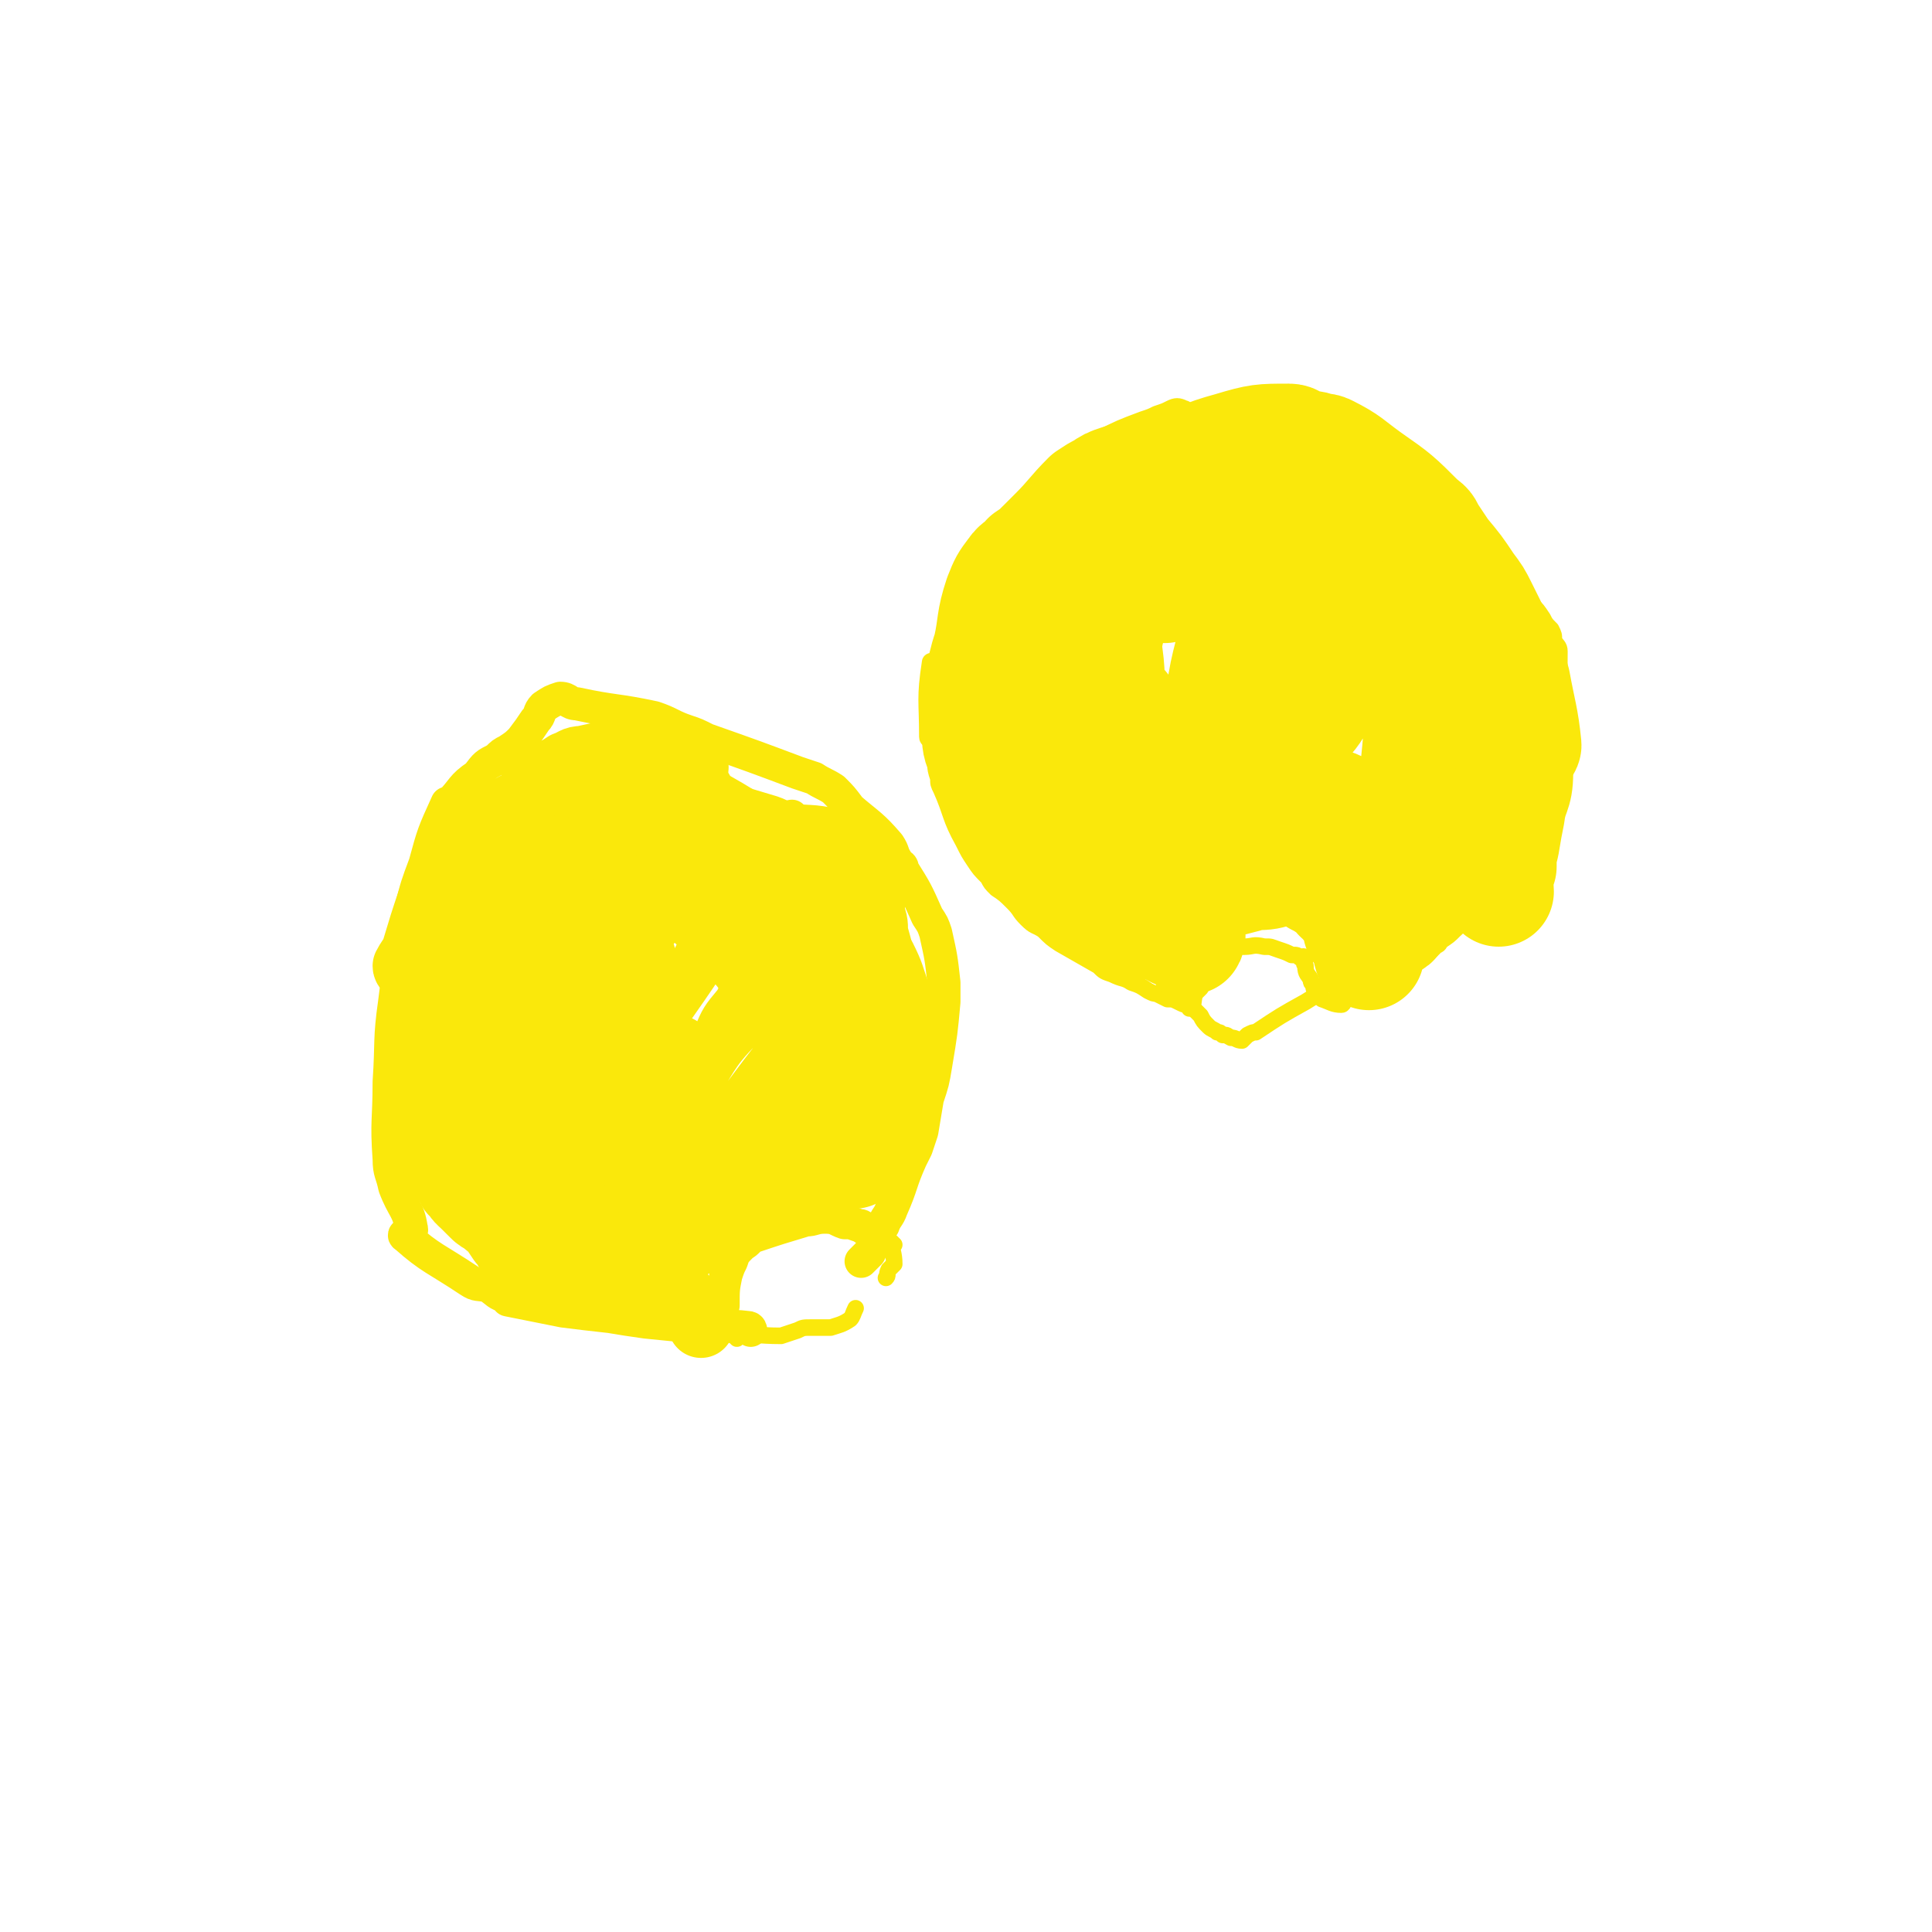 <svg viewBox='0 0 700 700' version='1.1' xmlns='http://www.w3.org/2000/svg' xmlns:xlink='http://www.w3.org/1999/xlink'><g fill='none' stroke='#FAE80B' stroke-width='12' stroke-linecap='round' stroke-linejoin='round'><path d='M272,482c0,0 0,-1 -1,-1 -8,-1 -9,0 -17,0 -10,-1 -10,-1 -20,-2 -7,-1 -7,-1 -13,-2 -9,-1 -9,-1 -17,-2 -10,-2 -10,-2 -20,-4 0,0 0,0 0,-1 -4,-1 -4,-2 -7,-4 -4,-1 -4,0 -7,-2 -12,-8 -14,-8 -23,-16 -2,-1 3,-1 2,-3 -1,-7 -3,-7 -6,-15 -1,-5 -2,-5 -2,-10 -1,-14 0,-14 0,-28 1,-15 0,-15 2,-29 2,-17 3,-17 6,-34 2,-8 2,-8 5,-16 3,-11 3,-11 8,-22 0,0 0,0 1,0 5,-5 4,-6 10,-10 3,-4 3,-4 7,-6 2,-2 2,-2 4,-3 3,-2 3,-2 5,-4 3,-4 3,-4 5,-7 2,-2 1,-3 3,-5 3,-2 3,-2 6,-3 3,0 3,2 6,2 14,3 14,2 28,5 6,2 6,3 12,5 3,1 3,1 7,3 17,6 17,6 33,12 3,1 3,1 6,2 3,2 4,2 7,4 3,3 3,3 6,7 7,6 8,6 14,13 2,3 1,3 3,6 1,2 2,1 2,3 5,8 5,8 9,17 2,3 2,3 3,6 2,9 2,9 3,18 0,3 0,3 0,7 -1,11 -1,11 -3,23 -1,6 -1,6 -3,12 -1,6 -1,6 -2,12 -1,3 -1,3 -2,6 -1,2 -1,2 -2,4 -4,9 -3,9 -7,18 -1,3 -2,3 -3,6 -2,3 -1,3 -3,6 -1,2 -1,2 -2,4 -1,1 -1,1 -3,3 '/><path d='M262,478c0,0 -1,0 -1,-1 0,-2 0,-2 1,-4 0,-6 0,-6 1,-11 1,-3 1,-3 2,-5 1,-3 1,-3 4,-6 2,-1 2,-2 4,-3 9,-3 9,-3 19,-6 3,0 3,-1 7,-1 4,0 4,1 7,2 3,0 2,0 5,1 1,0 1,0 2,1 2,0 1,1 3,1 1,1 1,1 2,1 '/><path d='M197,295c0,0 0,-1 -1,-1 -3,0 -3,0 -6,2 -3,1 -3,1 -5,3 -2,1 -2,1 -3,3 -7,7 -6,8 -12,15 -3,3 -3,2 -6,5 -2,2 -1,2 -3,4 -1,3 -1,3 -3,6 0,0 -1,0 -1,1 -1,1 -3,3 -2,3 5,-3 6,-5 12,-9 7,-4 8,-3 14,-8 4,-2 4,-2 7,-5 3,-4 3,-4 6,-8 1,-2 1,-2 3,-5 0,0 0,0 0,-1 1,-2 1,-2 1,-3 1,-1 1,-2 1,-1 0,1 0,2 -1,4 -4,7 -4,7 -9,15 -7,12 -7,12 -15,24 -2,3 -2,3 -4,6 -5,12 -5,12 -9,25 0,0 1,0 1,1 0,3 -1,3 -2,6 0,2 0,2 -1,4 0,1 -1,3 -1,2 10,-10 13,-11 23,-24 9,-12 9,-12 14,-26 5,-12 3,-15 6,-25 0,-1 -1,3 -1,3 1,-2 1,-4 2,-8 0,-2 0,-2 1,-4 1,-2 1,-2 1,-4 1,-1 2,-4 2,-3 0,6 0,9 -2,18 -4,12 -6,12 -11,24 -4,9 -5,9 -9,18 -6,13 -5,14 -11,26 -6,13 -6,12 -13,24 0,1 0,1 -1,3 -1,2 -1,3 -1,5 -1,2 -1,2 -1,3 -1,1 -3,3 -2,3 5,-5 6,-7 13,-14 7,-9 10,-7 15,-17 8,-16 5,-18 12,-35 5,-14 6,-14 12,-28 1,-2 1,-2 2,-3 2,-4 1,-4 3,-7 1,-3 1,-2 3,-5 1,-2 1,-2 3,-4 1,-1 2,-4 2,-3 -6,11 -8,14 -14,28 -9,20 -7,21 -17,41 -7,13 -7,13 -15,25 -3,5 -4,4 -7,9 -1,1 -1,2 -1,4 -2,4 -2,4 -3,8 -1,3 0,4 -1,7 -1,2 -3,5 -2,4 11,-8 18,-9 26,-23 10,-16 4,-19 11,-37 7,-16 7,-17 16,-31 5,-7 6,-6 11,-11 5,-4 5,-4 10,-8 4,-3 5,-3 9,-6 1,-2 1,-3 3,-5 0,-1 2,-2 2,-1 -1,0 -2,2 -3,4 -11,11 -12,10 -21,22 -10,12 -9,13 -17,26 -5,8 -3,9 -8,18 -6,12 -7,12 -14,24 -4,6 -4,6 -7,12 -2,2 -2,2 -3,5 -1,2 -1,2 -2,5 -1,1 -1,1 -1,3 0,1 -2,3 -1,2 5,-3 8,-3 13,-9 7,-9 8,-9 13,-20 4,-8 1,-10 6,-17 11,-18 13,-17 27,-32 9,-10 10,-9 19,-19 2,-3 2,-3 3,-5 2,-2 1,-2 3,-4 0,-1 2,-2 1,-1 -1,2 -2,4 -5,7 -7,9 -9,9 -15,18 -12,19 -10,20 -21,39 -9,15 -10,14 -19,29 -6,11 -6,12 -12,23 0,1 1,1 1,1 -1,2 -1,2 -2,4 -1,1 -2,3 -1,3 1,0 3,0 5,-3 20,-23 21,-23 38,-48 14,-21 12,-22 24,-43 7,-14 6,-14 14,-27 5,-7 5,-8 10,-14 1,-1 1,0 2,-1 3,-2 3,-2 6,-5 2,-1 2,-2 4,-3 1,-1 2,-3 2,-2 -8,15 -8,18 -18,34 -13,21 -13,21 -27,41 -10,16 -12,15 -22,32 -6,11 -5,12 -10,24 -3,5 -3,5 -6,11 -1,3 -1,3 -2,6 -2,2 -2,2 -3,5 -1,2 -1,2 -2,4 -1,0 -1,1 -1,1 10,-9 11,-9 21,-19 16,-17 17,-17 30,-36 7,-11 4,-12 10,-24 3,-7 3,-7 8,-13 3,-6 3,-5 8,-10 2,-4 2,-3 6,-6 1,-2 1,-2 3,-3 1,-1 1,-1 2,-2 1,-1 2,-2 2,-1 -5,5 -7,6 -12,13 -8,12 -6,14 -15,26 -8,11 -9,9 -18,20 -6,6 -6,6 -11,12 -3,6 -3,6 -6,11 -2,3 -2,3 -3,6 -1,3 -1,3 -2,6 -1,1 -1,1 -1,2 0,1 -1,2 -1,2 8,-6 10,-6 18,-15 10,-12 9,-13 18,-26 8,-11 7,-13 17,-23 5,-5 6,-3 12,-8 14,-9 13,-9 26,-18 3,-2 3,-2 6,-4 1,-1 2,-3 2,-2 -9,7 -12,8 -21,18 -11,13 -10,14 -21,28 -9,12 -9,12 -18,24 -7,7 -7,7 -13,14 -5,6 -5,6 -9,12 -2,3 -3,3 -5,6 -1,3 -1,3 -2,6 -1,1 -1,1 -1,2 0,1 -1,2 -1,2 9,-8 11,-8 19,-18 8,-9 6,-10 13,-20 2,-3 2,-3 5,-6 10,-11 10,-11 21,-22 3,-2 3,-2 6,-4 2,-2 3,-2 5,-3 2,-1 2,-1 3,-1 1,-1 4,-2 3,-2 -8,8 -11,9 -21,18 -8,8 -8,8 -15,17 -4,5 -3,6 -7,11 -5,7 -6,7 -11,14 -2,2 -2,2 -3,5 -1,1 -1,1 -2,3 -1,1 -1,1 -1,3 0,1 -1,2 -1,2 2,-1 3,-2 5,-5 3,-3 3,-3 5,-6 2,-2 2,-2 4,-5 1,-2 1,-2 2,-3 3,-3 3,-3 7,-6 2,-2 3,-1 6,-3 1,-1 3,-3 3,-2 0,1 -2,3 -4,5 0,2 -1,2 -1,3 '/></g>
<g fill='none' stroke='#FAE80B' stroke-width='40' stroke-linecap='round' stroke-linejoin='round'><path d='M210,291c0,0 -1,-1 -1,-1 -3,8 -2,9 -5,18 -3,6 -4,6 -7,12 -6,12 -7,12 -11,25 -4,11 -3,12 -5,24 0,1 1,1 1,1 0,2 0,2 1,4 0,3 0,3 1,5 1,3 2,3 3,6 2,4 1,4 3,7 1,2 1,2 3,4 0,1 0,1 1,2 1,2 2,3 3,3 2,-2 1,-3 3,-6 2,-3 3,-2 4,-5 6,-11 6,-11 11,-22 4,-9 4,-9 6,-19 1,-2 1,-2 1,-5 1,-2 1,-2 1,-4 -1,-9 -2,-10 -4,-19 -1,-4 -1,-4 -3,-7 -2,-3 -2,-3 -4,-6 -1,-2 -1,-2 -2,-4 -1,-2 -1,-2 -3,-4 0,-1 0,-2 -1,-2 0,-1 -1,-1 -1,0 -2,0 -2,0 -3,1 -2,2 -2,2 -3,3 -6,8 -6,8 -12,16 -2,4 -3,4 -5,8 -6,9 -7,9 -11,18 -3,8 -2,9 -3,17 -3,11 -2,11 -4,23 -1,3 -1,3 -2,7 -1,4 -1,4 -1,8 0,3 1,3 1,7 1,2 0,2 1,5 1,3 1,3 2,7 1,3 1,3 3,5 2,3 2,3 4,5 1,2 1,2 2,3 1,1 1,1 3,3 1,1 1,1 3,2 2,2 2,2 4,2 3,1 3,2 5,2 1,0 1,-1 2,-2 2,-1 2,-1 3,-3 2,-2 2,-2 3,-5 1,-2 1,-3 1,-6 1,-2 1,-2 1,-3 3,-10 3,-10 6,-19 1,-4 2,-4 3,-8 3,-10 2,-10 3,-20 1,-4 1,-4 2,-9 0,-1 0,-1 0,-2 -1,-4 -1,-3 -2,-6 -1,-3 -1,-3 -2,-6 -1,-3 -1,-3 -2,-6 0,-1 0,-1 -1,-2 0,-2 0,-2 -1,-3 0,-1 0,-1 -1,-1 -2,0 -3,0 -5,1 -1,0 -2,0 -2,2 -4,6 -4,6 -7,13 -4,7 -3,7 -6,15 -2,3 -2,3 -3,7 -1,2 -2,2 -2,5 -2,8 -2,8 -4,17 -1,3 -2,3 -1,7 0,8 0,9 2,17 1,4 1,4 3,7 2,5 2,5 5,9 2,3 2,3 4,6 3,3 2,4 5,7 1,2 1,2 2,3 1,2 1,2 3,3 3,1 3,2 6,2 10,0 10,1 19,-2 10,-4 10,-6 19,-11 5,-3 5,-3 9,-5 '/><path d='M253,417c0,0 -1,-1 -1,-1 10,-3 11,-3 22,-5 3,0 3,0 6,0 7,1 7,1 13,2 5,1 5,0 9,2 3,1 3,1 7,3 '/><path d='M229,433c0,0 -1,0 -1,-1 -1,-3 -1,-3 -1,-6 -1,-3 -1,-3 -1,-6 0,-3 1,-3 1,-5 1,-8 1,-8 1,-16 0,-15 0,-15 0,-29 0,-4 0,-4 0,-7 -1,-3 -1,-3 -1,-6 -1,-2 -1,-2 -1,-4 -1,-3 0,-4 -2,-7 -1,-2 -1,-2 -3,-4 -1,-1 -1,-1 -3,-3 -1,-1 -1,-2 -2,-2 -1,-1 -2,-1 -3,0 -2,0 -2,0 -3,1 -1,0 -1,0 -1,0 -1,3 -1,3 -1,6 -1,3 -1,3 -1,5 -1,11 -2,12 -2,23 1,2 2,1 2,3 1,3 1,3 2,6 1,3 0,3 1,6 0,1 1,1 1,1 1,3 1,3 2,5 0,1 1,2 0,2 -1,0 -2,0 -4,-1 -2,-1 -2,-1 -3,-3 -2,-3 -2,-3 -4,-7 -4,-7 -4,-7 -7,-14 -2,-3 -2,-3 -3,-7 -1,-2 -2,-2 -2,-5 0,-2 0,-2 1,-4 0,-2 0,-2 1,-3 1,-3 1,-3 2,-5 2,-3 1,-3 3,-6 2,-3 2,-3 4,-6 2,-3 2,-3 4,-5 8,-7 8,-9 17,-13 7,-2 8,0 17,1 3,0 3,0 6,1 2,1 2,1 4,2 2,1 2,1 3,2 3,2 3,2 5,4 8,7 8,7 14,14 7,7 6,8 12,15 2,3 2,3 4,6 1,1 1,0 2,1 3,4 3,4 5,8 2,3 2,3 3,7 1,3 1,3 1,7 0,2 0,2 0,4 0,2 -1,2 -1,4 '/><path d='M227,320c0,0 -1,-1 -1,-1 10,0 11,2 21,2 5,0 5,-3 10,-2 14,2 14,2 27,7 7,2 6,3 12,7 3,2 3,2 6,5 2,2 3,2 5,5 2,5 1,6 3,12 1,5 1,5 3,10 1,3 0,3 1,7 1,3 1,3 2,6 0,4 -1,4 -1,8 '/><path d='M202,300c0,0 -1,-1 -1,-1 9,-1 10,0 21,0 12,-1 13,-4 25,-3 3,0 3,2 5,4 1,2 1,2 2,3 2,3 3,3 4,6 5,9 5,9 8,18 1,2 1,2 1,5 '/><path d='M247,291c0,0 0,-1 -1,-1 -3,-1 -3,-1 -6,-1 -2,0 -2,2 -3,2 -1,-1 -1,-3 -2,-4 -2,-1 -3,0 -5,0 -4,0 -5,-1 -9,0 -3,1 -3,1 -5,2 -4,2 -4,2 -7,3 -2,1 -3,1 -4,3 -5,4 -5,5 -9,10 -3,4 -3,4 -7,8 -2,3 -2,2 -4,5 -2,3 -3,3 -4,6 -5,11 -6,11 -8,22 -1,10 1,11 2,21 0,4 -1,4 -2,8 0,3 0,3 -1,6 '/></g>
<g fill='none' stroke='#FAE80B' stroke-width='24' stroke-linecap='round' stroke-linejoin='round'><path d='M148,351c0,0 -1,0 -1,-1 1,-2 2,-3 3,-5 3,-10 3,-10 6,-19 2,-4 2,-4 3,-6 2,-3 2,-3 3,-5 2,-2 2,-2 4,-4 7,-5 7,-5 13,-10 3,-2 3,-2 6,-4 2,-2 2,-2 5,-4 1,-2 1,-2 3,-3 1,-2 0,-2 2,-4 1,-1 1,-1 2,-1 2,-1 2,-1 4,-1 '/><path d='M178,313c0,0 -1,0 -1,-1 6,-7 7,-6 13,-13 2,-2 1,-3 3,-5 1,-1 1,-1 2,-3 1,-2 1,-2 2,-4 3,-2 3,-3 6,-3 13,-2 14,-4 27,-1 11,3 11,6 20,12 1,0 1,0 1,1 '/><path d='M226,306c0,0 -1,-1 -1,-1 8,-1 10,0 19,-1 3,-1 2,-2 5,-2 2,-1 3,-1 5,0 1,0 1,1 3,1 7,1 7,1 15,2 5,1 6,0 11,2 10,3 10,3 19,7 4,2 4,2 6,6 6,12 6,13 11,26 1,6 1,6 1,12 0,4 0,4 -1,7 '/><path d='M255,296c0,0 -1,-1 -1,-1 6,2 7,2 13,5 7,2 7,2 13,4 5,2 5,2 10,4 9,5 10,5 18,10 3,2 3,3 4,6 2,2 2,2 3,5 2,5 2,5 2,9 2,7 2,7 3,15 1,4 1,4 2,7 0,3 0,3 -1,6 0,2 -1,2 -1,4 '/><path d='M205,280c0,0 -1,-1 -1,-1 14,1 15,2 29,3 6,1 6,1 11,2 2,0 2,0 4,1 2,1 2,1 5,3 0,0 0,0 1,1 9,5 9,5 17,10 4,2 4,2 9,3 8,3 9,2 17,6 3,1 3,2 6,4 2,1 2,0 4,1 3,2 3,2 4,5 1,3 1,4 2,7 '/><path d='M175,310c0,0 0,0 -1,-1 -1,-2 -2,-3 -2,-5 0,-1 0,-1 1,-2 0,-1 0,-2 1,-2 2,-3 2,-3 5,-5 3,-1 3,-1 6,-2 2,-2 3,-1 5,-3 3,-3 2,-4 4,-7 2,-2 3,-2 5,-3 3,-1 3,-1 6,-3 3,-1 3,-2 6,-2 9,-2 9,-2 17,-2 9,-1 9,0 18,1 2,0 2,0 4,1 1,1 1,1 2,3 '/><path d='M229,298c0,0 -1,-1 -1,-1 2,0 3,0 6,0 3,-1 3,-1 7,-2 2,0 2,0 4,-1 3,-1 3,-1 6,-1 4,0 4,0 7,1 10,3 10,3 20,6 3,1 3,2 7,3 8,1 8,0 17,2 2,1 2,1 4,2 3,2 3,3 5,6 2,2 2,2 3,5 1,2 2,1 2,4 0,2 0,2 0,5 '/><path d='M247,381c0,0 -1,-1 -1,-1 -5,11 -5,12 -9,24 -3,9 -2,10 -4,19 -1,2 -2,2 -2,4 0,2 1,2 2,4 1,1 1,1 1,1 '/><path d='M160,407c0,0 -1,-2 -1,-1 1,10 1,12 4,23 0,2 0,2 2,4 2,3 3,3 6,5 2,1 1,1 4,3 3,1 3,1 6,3 3,1 3,2 6,1 2,-1 1,-2 2,-5 '/><path d='M230,452c0,0 -1,-1 -1,-1 5,5 7,6 13,13 2,2 2,3 5,5 2,3 2,2 4,5 2,3 1,3 3,6 '/><path d='M262,446c0,0 -1,-1 -1,-1 8,-5 9,-6 18,-10 11,-4 12,-1 22,-6 3,-1 2,-3 3,-5 '/><path d='M323,420c0,0 -1,0 -1,-1 1,-8 2,-8 4,-17 1,-4 1,-4 2,-9 0,-2 0,-2 1,-3 0,-5 1,-5 1,-9 0,-4 -2,-4 -2,-7 -1,-4 -1,-4 -2,-9 0,-2 0,-2 -1,-5 -2,-6 -2,-7 -5,-13 -3,-4 -3,-5 -7,-8 -8,-6 -8,-5 -17,-10 -3,-2 -3,-2 -7,-3 -5,-3 -5,-4 -10,-6 -10,-5 -10,-4 -21,-8 '/><path d='M220,290c0,0 -1,-1 -1,-1 11,0 13,2 24,1 1,0 1,-2 2,-2 2,0 2,1 4,3 2,1 2,0 4,2 3,1 3,1 5,2 2,2 2,2 5,4 1,1 1,1 2,2 '/></g>
<g fill='none' stroke='#FAE80B' stroke-width='6' stroke-linecap='round' stroke-linejoin='round'><path d='M267,485c0,0 -1,-1 -1,-1 7,-1 8,0 17,0 3,-1 3,-1 6,-2 2,-1 2,-1 5,-1 3,0 3,0 7,0 3,-1 4,-1 7,-3 1,-1 1,-2 2,-4 '/><path d='M324,451c0,0 -1,-1 -1,-1 0,3 1,4 1,8 -1,1 -1,1 -2,2 -1,2 0,2 -1,3 '/><path d='M337,268c0,0 -1,0 -1,-1 0,-13 -1,-14 1,-27 0,-1 2,0 2,-1 2,-2 1,-2 2,-4 6,-10 6,-10 12,-19 4,-5 4,-5 9,-10 3,-5 4,-4 7,-10 6,-11 6,-15 10,-23 1,-2 -2,4 -1,4 1,0 2,-3 4,-5 3,-4 2,-4 6,-6 2,-3 3,-2 6,-4 2,-2 2,-2 4,-3 8,-4 8,-4 16,-7 3,-1 3,-1 5,-2 3,-1 3,-1 5,-2 2,-1 3,-1 5,0 1,0 0,1 2,2 2,2 2,1 5,2 11,3 11,3 22,5 8,2 8,2 17,4 2,1 2,1 3,1 4,1 4,1 7,3 3,1 3,1 6,3 7,4 7,5 14,9 4,2 5,1 9,3 7,4 7,4 15,8 3,3 3,3 6,6 2,2 3,2 5,4 3,2 3,2 5,4 1,2 0,3 1,5 2,3 2,3 5,6 2,3 2,3 4,6 2,2 2,2 4,5 1,2 1,2 3,4 1,2 1,2 1,4 1,2 2,2 2,4 0,10 0,10 -2,20 0,3 0,3 -2,7 -1,3 -1,2 -2,5 -1,8 0,8 -2,16 -1,6 -1,6 -3,11 -1,4 -1,4 -3,7 -6,12 -5,13 -11,24 -1,1 -1,-2 -1,-1 -3,2 -3,4 -6,7 -2,3 -3,2 -6,5 -2,2 -2,2 -5,4 -1,2 -1,1 -2,2 -2,2 -2,2 -4,3 -2,1 -2,2 -4,3 -1,1 -2,2 -3,2 -2,-1 -2,-2 -4,-3 '/><path d='M350,251c0,0 -1,-1 -1,-1 0,3 1,5 1,8 -1,1 -2,0 -3,1 -1,1 -1,1 -1,2 -1,2 -2,2 -3,4 -1,2 -1,2 -2,5 -1,3 -1,3 -2,6 0,3 0,3 1,6 0,2 0,2 1,4 4,9 3,10 8,19 2,4 2,4 4,7 2,3 2,3 5,6 1,2 1,2 3,4 3,2 3,2 6,5 3,3 2,3 5,6 3,3 3,2 6,4 3,3 3,3 6,5 7,4 7,4 14,8 2,2 2,2 5,3 4,2 4,1 7,3 3,1 3,1 6,3 2,1 2,1 3,1 2,1 2,1 4,2 2,0 2,0 4,1 2,1 2,1 3,1 1,1 1,2 1,1 2,-1 1,-2 2,-5 1,-1 1,-1 2,-2 1,-2 1,-2 1,-3 1,-1 1,-1 1,-2 2,-3 2,-3 4,-5 1,-1 1,-2 3,-3 1,-1 1,-1 2,-1 3,-1 3,-1 5,-1 3,0 3,-1 7,0 3,0 2,0 5,1 3,1 3,1 5,2 2,0 2,0 3,1 1,0 1,-1 2,0 0,1 -1,2 0,3 0,3 1,3 2,5 0,1 0,1 1,2 0,0 0,0 0,1 1,1 1,1 1,2 1,1 1,1 2,2 3,1 4,2 7,2 1,0 1,-2 2,-3 1,-1 1,-1 1,-1 '/></g>
<g fill='none' stroke='#FAE80B' stroke-width='40' stroke-linecap='round' stroke-linejoin='round'><path d='M422,213c0,0 0,-1 -1,-1 -3,0 -3,1 -7,2 -3,1 -4,0 -7,2 -3,1 -3,1 -6,3 -7,6 -8,6 -13,14 -5,8 -3,9 -6,18 -2,4 -3,4 -3,8 -1,2 1,2 1,5 1,2 0,2 0,5 1,2 1,3 3,4 5,4 6,5 12,6 12,3 13,2 25,3 2,0 2,-1 4,-2 1,-1 1,-1 2,-2 5,-7 5,-7 10,-14 2,-4 3,-4 5,-8 3,-8 2,-8 4,-16 1,-4 2,-4 2,-8 0,-3 0,-3 -1,-6 -1,-3 0,-4 -3,-6 -7,-6 -7,-6 -16,-10 -10,-4 -11,-3 -21,-4 -1,-1 1,2 0,2 -10,3 -12,0 -21,5 -10,5 -11,6 -19,14 -6,7 -4,9 -9,17 -1,2 -1,2 -2,4 -1,9 -2,9 -1,17 0,4 0,5 2,9 2,2 3,2 6,4 8,6 9,5 17,11 1,0 0,1 1,1 15,1 16,3 32,1 6,0 5,-2 11,-5 2,-2 2,-2 4,-5 7,-9 9,-8 13,-18 4,-7 2,-7 3,-15 2,-12 4,-13 4,-24 0,-2 -2,-1 -3,-3 -1,-3 -1,-3 -2,-6 0,-1 -1,-1 -2,-2 -2,-3 -2,-3 -6,-5 -8,-3 -9,-5 -18,-5 -12,-1 -14,1 -24,4 -1,0 2,1 2,2 -3,8 -5,7 -9,16 -5,12 -6,12 -9,25 -2,6 -1,7 -1,13 0,6 -1,6 1,11 1,5 2,5 6,9 10,9 10,9 22,16 4,3 4,3 9,3 3,0 3,-1 6,-3 5,-5 5,-6 10,-11 13,-12 13,-13 27,-24 9,-7 15,-4 20,-13 4,-6 0,-8 -2,-17 0,-3 0,-4 -2,-6 -7,-10 -8,-9 -16,-18 -1,-1 -1,-1 -3,-2 -10,-5 -10,-5 -20,-9 -3,-1 -2,-2 -5,-2 -10,-1 -11,-3 -19,-1 -8,2 -7,5 -13,9 -4,3 -6,2 -7,6 -4,10 -3,11 -4,22 -1,9 -1,9 0,18 1,5 0,6 3,9 8,12 9,12 20,21 4,4 4,4 10,6 2,1 3,0 5,0 2,-1 2,-1 3,-2 17,-8 18,-7 34,-16 10,-6 13,-5 18,-14 4,-4 0,-6 -1,-12 -1,-5 -1,-5 -3,-9 -5,-9 -6,-9 -13,-17 -6,-6 -6,-5 -13,-10 -3,-2 -3,-2 -5,-3 -4,-1 -5,-2 -9,-2 -9,1 -9,0 -17,3 -3,1 -3,2 -4,5 -6,9 -8,8 -11,18 -2,8 0,9 0,18 0,2 0,2 1,4 2,4 2,4 4,6 3,4 3,4 6,6 3,2 3,2 6,4 2,3 2,3 4,6 1,1 2,0 3,1 1,1 3,3 2,3 -1,0 -3,-2 -6,-3 -3,-1 -3,-1 -6,-1 -3,-1 -3,-1 -5,-2 -2,0 -2,0 -3,0 -4,-2 -4,-2 -7,-5 -3,-2 -3,-2 -5,-5 -6,-8 -5,-9 -10,-17 -1,-2 -1,-2 -2,-4 -1,-3 -1,-3 -2,-5 0,-3 -1,-3 -1,-6 0,-3 0,-4 0,-7 1,-3 1,-3 2,-6 0,-1 0,-1 1,-3 1,-4 -1,-5 2,-8 6,-7 7,-7 15,-11 6,-3 6,-2 12,-4 7,-2 8,-2 14,-5 0,0 -1,-1 0,-1 12,-1 12,-2 25,0 7,1 7,2 13,4 4,2 4,3 8,5 1,0 1,0 3,1 3,2 3,2 6,4 3,3 3,3 6,6 3,3 4,2 6,6 7,9 6,9 12,19 0,1 0,1 1,1 4,11 4,11 8,23 0,2 -1,2 -1,4 0,11 0,11 -1,21 0,5 -1,4 -2,9 -2,9 -2,9 -4,18 0,4 0,4 -1,8 -1,2 -1,2 -1,4 -1,2 -1,2 -1,4 -1,2 -2,2 -3,4 -1,1 -1,2 -1,3 -1,1 -1,1 -1,2 -1,1 0,1 -1,2 0,1 0,1 -1,2 0,1 -1,1 -1,2 0,1 0,2 1,2 3,0 4,0 6,-2 3,-1 2,-1 4,-4 2,-1 2,-1 3,-3 3,-3 3,-2 5,-5 2,-3 2,-3 3,-6 2,-3 2,-3 3,-7 5,-11 5,-13 9,-22 1,-1 1,3 1,3 1,-2 1,-4 1,-9 0,-11 0,-11 -2,-22 0,-3 -1,-3 -2,-5 -1,-3 -1,-3 -2,-5 -3,-8 -3,-8 -7,-17 -2,-3 -1,-4 -3,-7 -2,-2 -3,-2 -5,-4 -2,-2 -2,-2 -5,-4 -1,-1 -1,-1 -2,-2 -5,-5 -5,-5 -10,-9 -6,-4 -6,-4 -12,-7 -12,-7 -14,-7 -24,-14 0,0 3,-1 2,-1 -1,-1 -2,-1 -5,-2 -3,-1 -3,-1 -7,-1 -8,-2 -8,-2 -16,-3 -6,-1 -6,-1 -11,-2 -5,-2 -5,-3 -10,-4 -3,0 -3,0 -6,1 -3,1 -3,1 -6,3 -2,1 -2,1 -5,3 -6,6 -6,7 -12,13 -2,2 -2,2 -4,4 -3,3 -3,3 -6,5 -2,3 -3,2 -5,5 -3,4 -3,4 -5,9 -3,9 -2,10 -4,19 -1,3 -1,3 -2,7 -1,11 0,13 -1,23 0,1 -1,-3 -1,-2 0,2 0,3 1,7 0,2 0,2 1,4 1,3 1,3 2,6 1,2 1,2 2,4 2,4 1,5 3,8 4,6 4,6 9,12 3,4 3,4 6,8 2,2 2,2 4,4 1,1 1,1 2,2 3,3 3,3 5,4 2,2 2,2 5,3 2,2 2,2 5,4 1,1 1,1 3,1 2,1 2,1 5,2 3,1 3,0 6,1 3,1 3,1 6,2 2,1 2,1 4,1 1,1 1,1 3,2 2,0 2,0 3,1 1,1 2,2 2,1 1,-2 -1,-3 -1,-6 1,-4 1,-4 2,-7 2,-10 2,-10 4,-20 0,-1 0,-1 0,-2 1,-2 2,-2 3,-4 1,-2 1,-2 3,-4 2,-3 2,-3 5,-5 1,-1 1,0 3,-1 2,-2 2,-2 4,-3 10,-1 10,-2 20,-2 2,1 1,2 3,3 2,1 2,1 5,2 3,1 3,1 6,4 2,1 2,1 3,2 1,2 1,3 2,5 0,1 0,1 1,3 0,1 0,1 1,2 0,1 0,1 1,2 0,1 0,1 1,3 0,1 1,2 0,3 -2,2 -3,2 -6,2 -4,0 -4,-2 -8,-2 -11,-1 -11,-1 -21,0 -1,0 0,1 0,1 -3,1 -4,1 -8,1 -3,1 -3,1 -7,2 -3,0 -3,0 -6,1 -2,1 -2,1 -4,1 -1,1 -1,1 -3,1 -2,1 -3,1 -3,1 0,-2 1,-4 4,-6 2,-2 2,-2 5,-4 2,-1 2,-1 3,-1 3,-1 3,-2 5,-2 3,0 3,0 6,1 4,1 4,1 8,2 3,0 4,0 7,1 2,1 1,1 3,2 2,1 3,1 5,3 2,1 2,1 5,3 2,1 2,1 3,3 1,1 2,1 2,2 2,2 2,2 3,4 1,2 1,2 2,5 0,1 0,1 1,2 1,2 1,2 2,3 1,2 0,2 1,5 '/><path d='M426,182c0,0 -2,-1 -1,-1 9,1 11,0 21,3 13,3 13,4 26,9 3,1 3,2 6,3 1,1 1,1 2,2 3,2 3,2 6,5 3,3 2,3 5,6 6,8 6,8 11,15 2,3 2,3 4,5 4,8 3,8 7,15 2,6 3,6 4,11 2,8 1,8 2,16 1,5 1,5 2,11 1,5 1,5 3,10 0,2 0,2 1,4 0,1 0,1 1,2 '/><path d='M451,194c0,0 -2,-1 -1,-1 7,2 8,2 17,4 5,2 5,1 10,3 4,1 4,1 9,3 2,1 2,1 5,2 8,4 8,4 15,8 3,2 3,2 6,4 2,1 2,1 4,3 8,7 8,7 14,15 5,5 5,5 8,11 5,8 6,8 9,17 3,8 3,8 3,17 0,8 -2,7 -3,15 -1,5 -1,5 -2,11 -1,4 -1,4 -1,8 -1,2 -1,2 -1,4 -1,2 0,2 0,5 0,0 0,0 0,0 '/><path d='M400,186c0,0 -2,0 -1,-1 10,-6 12,-5 23,-12 2,-1 1,-2 3,-3 10,-4 10,-5 21,-8 10,-3 11,-3 21,-3 2,0 2,1 4,2 3,1 3,0 6,1 2,1 2,0 4,1 8,4 8,5 15,10 10,7 10,7 19,16 3,2 2,2 4,5 2,3 2,3 4,6 5,6 5,6 9,12 3,4 3,4 5,8 5,10 5,10 9,20 1,3 2,3 3,7 2,11 3,13 4,23 0,1 -2,-2 -2,-1 -3,7 -2,9 -5,17 -1,4 -1,4 -3,8 0,2 0,2 -1,4 0,1 -1,1 -1,2 1,2 2,2 3,3 '/></g>
<g fill='none' stroke='#FAE80B' stroke-width='6' stroke-linecap='round' stroke-linejoin='round'><path d='M423,357c0,0 -2,-1 -1,-1 3,2 4,2 7,5 1,0 0,0 0,1 2,1 2,1 3,3 1,1 1,1 3,3 1,2 1,2 3,4 1,1 2,1 3,2 1,0 1,0 2,1 2,0 1,0 3,1 2,0 2,1 4,1 1,-1 1,-1 2,-2 2,-1 2,-1 3,-1 9,-6 9,-6 18,-11 3,-2 4,-2 6,-5 6,-7 5,-8 10,-17 2,-4 2,-5 4,-9 '/></g>
</svg>